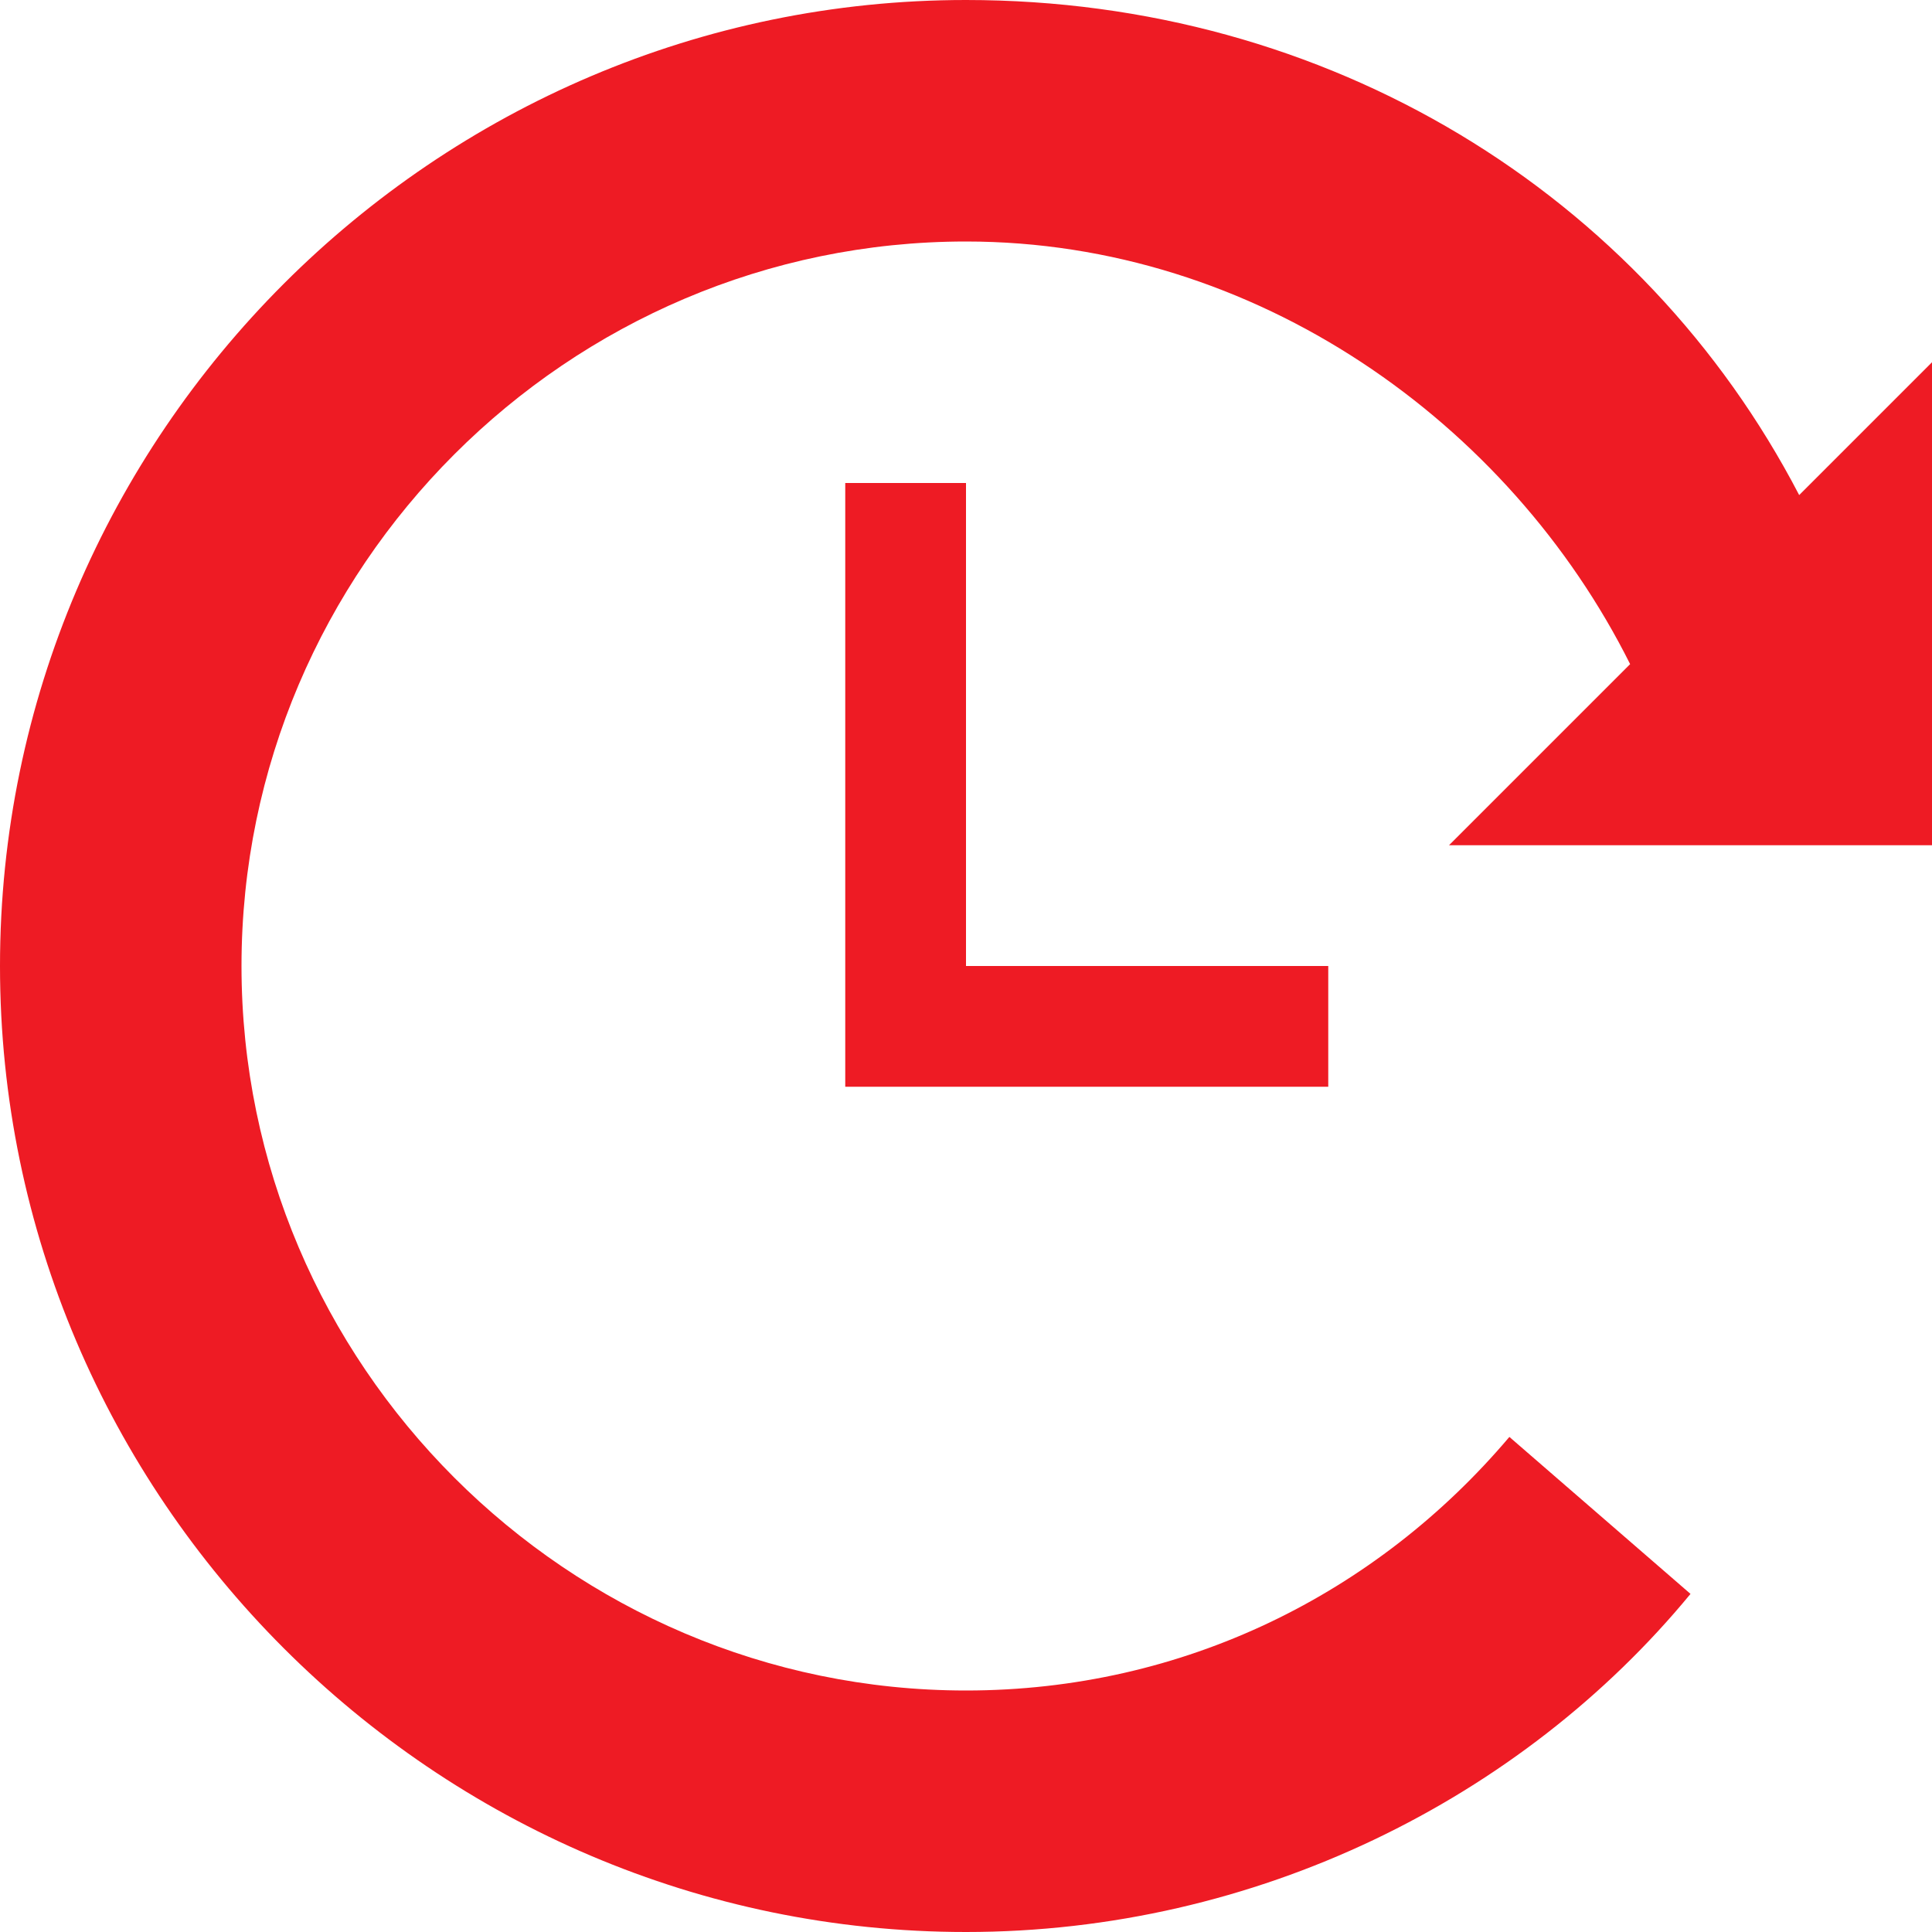 <?xml version="1.0" encoding="UTF-8"?> <!-- Generator: Adobe Illustrator 23.0.6, SVG Export Plug-In . SVG Version: 6.00 Build 0) --> <svg xmlns="http://www.w3.org/2000/svg" xmlns:xlink="http://www.w3.org/1999/xlink" id="time" x="0px" y="0px" width="16px" height="16px" viewBox="0 0 16 16" style="enable-background:new 0 0 16 16;" xml:space="preserve"> <style type="text/css"> .st0{fill:#EE1B24;} </style> <path class="st0" d="M8,4H7v5h4V8H8V4z"></path> <path class="st0" d="M16,7V3l-1.1,1.1C13.6,1.6,11,0,8,0C3.6,0,0,3.6,0,8s3.6,8,8,8c2.4,0,4.6-1.1,6-2.8l-1.5-1.3 C11.4,13.2,9.8,14,8,14c-3.3,0-6-2.7-6-6s2.7-6,6-6c2.4,0,4.5,1.5,5.5,3.5L12,7H16z"></path> </svg> 